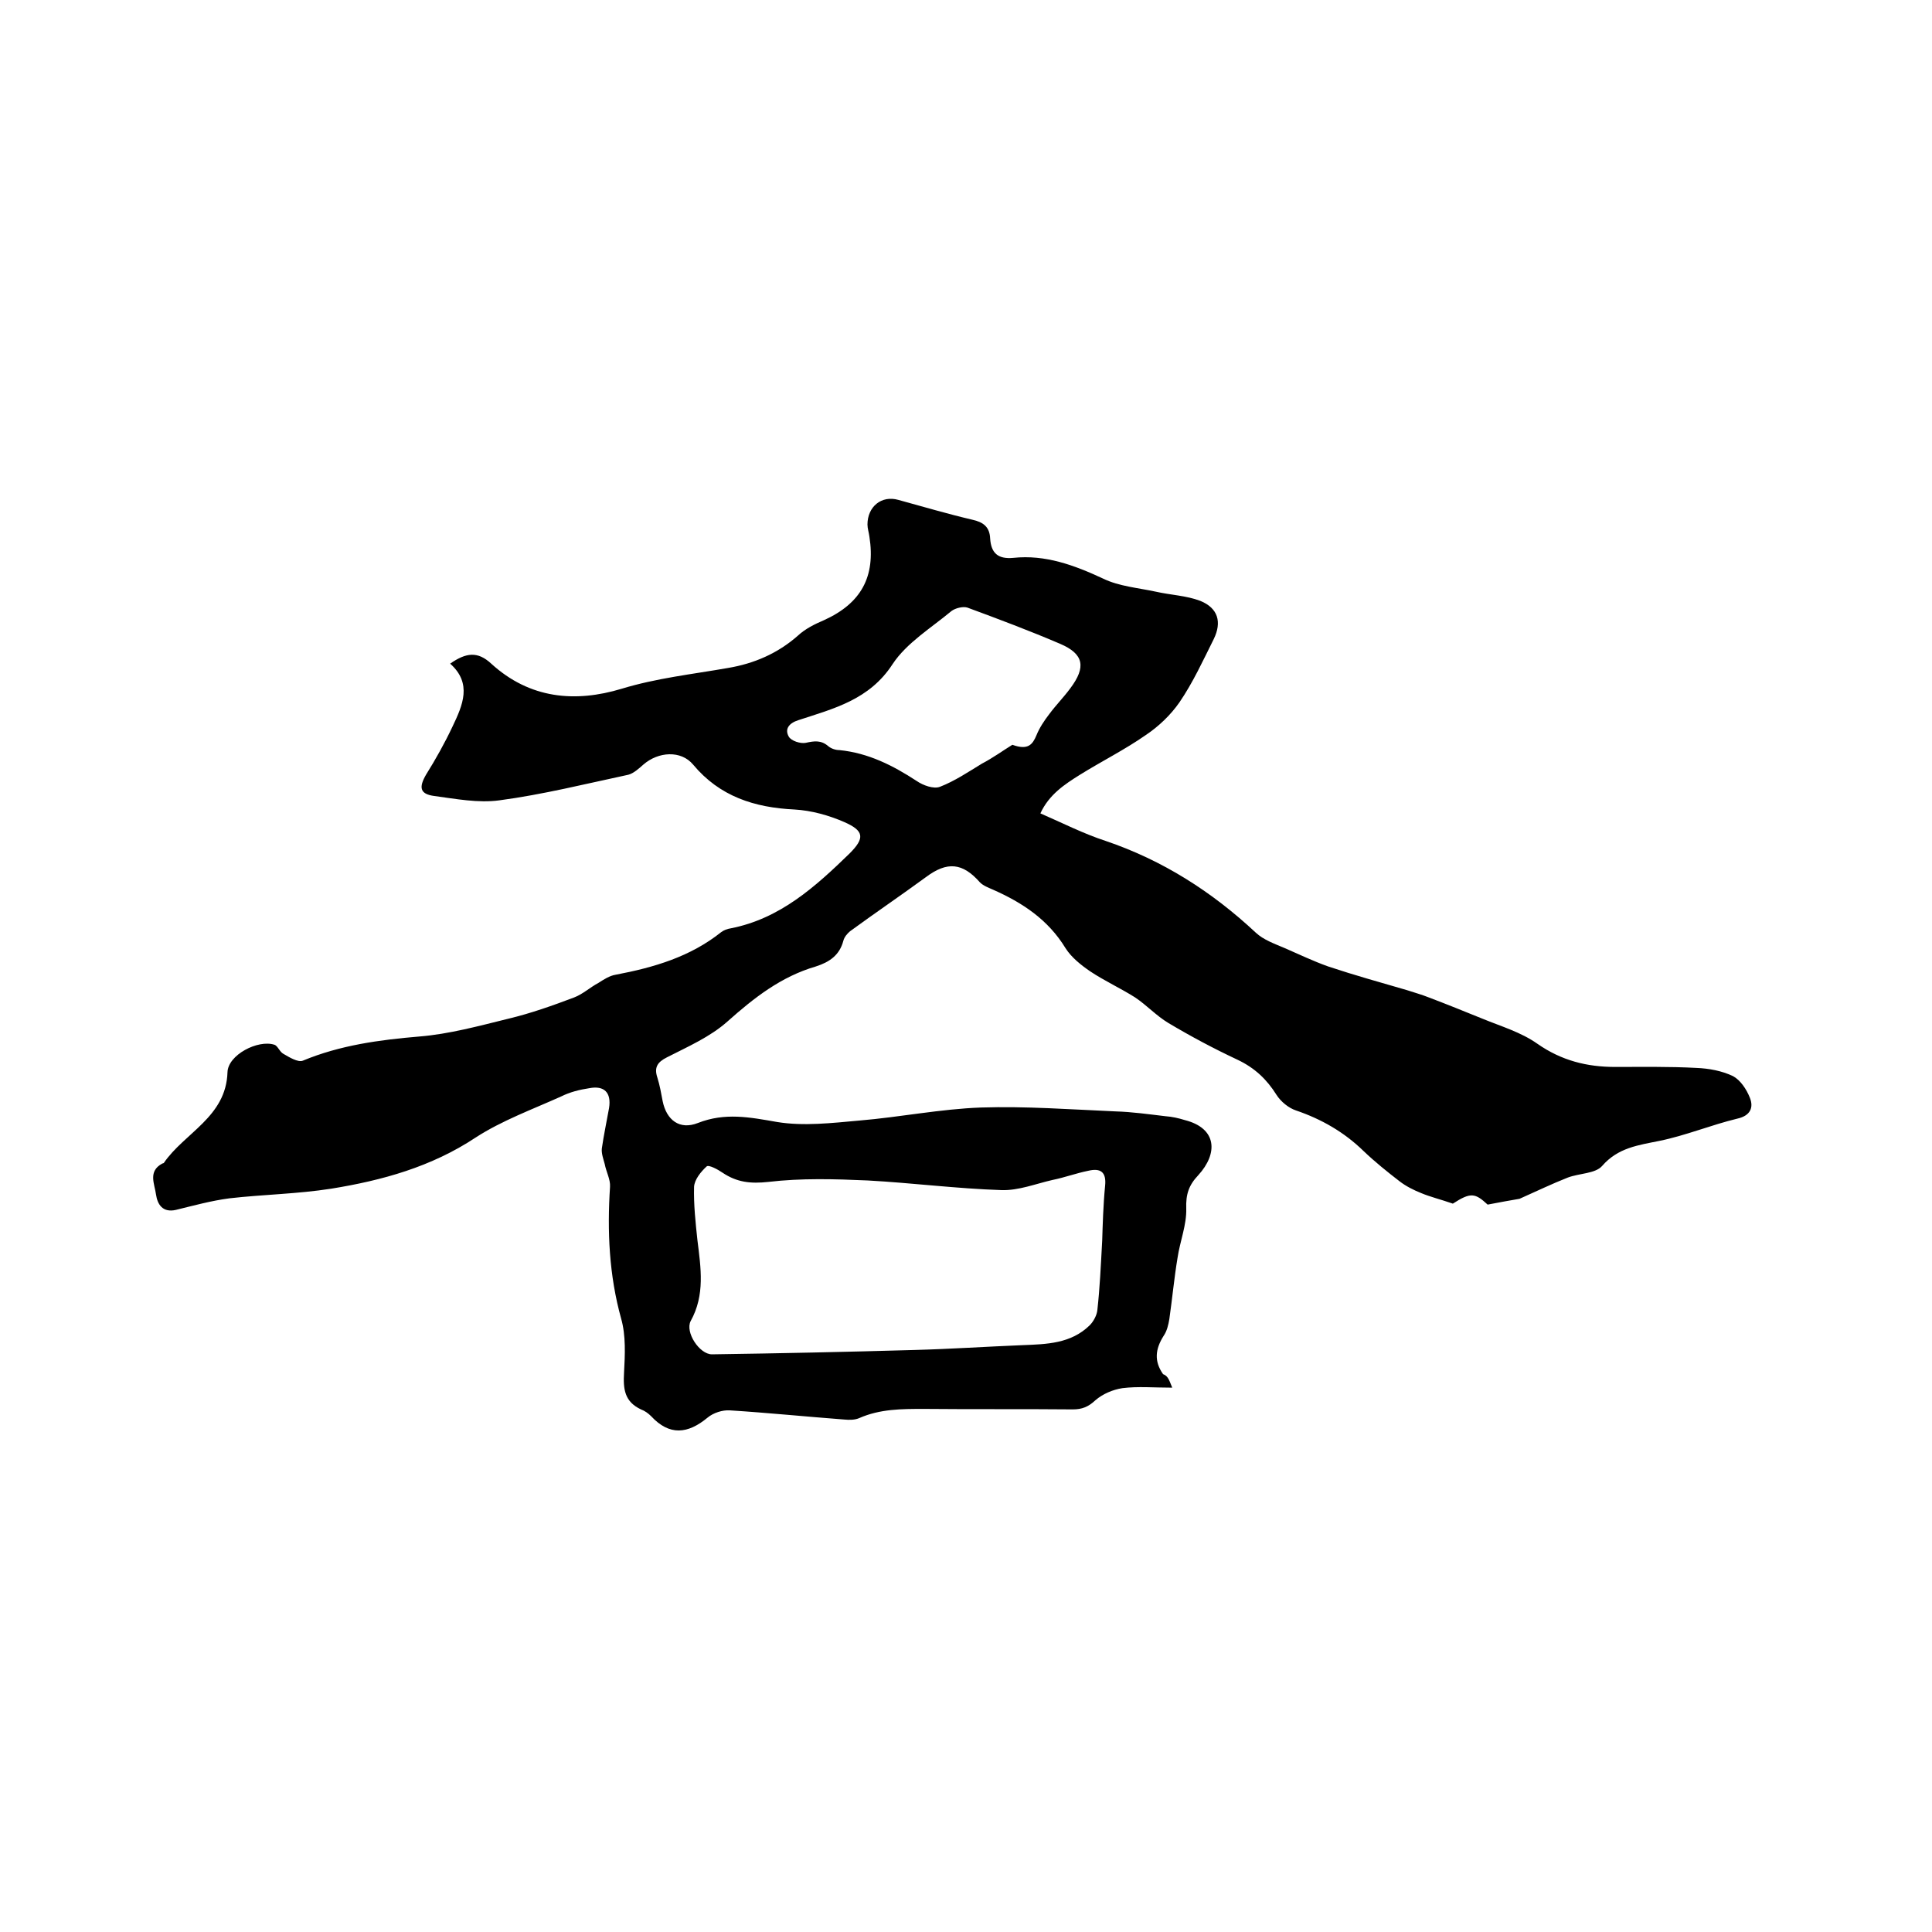 <svg enable-background="new 0 0 400 400" viewBox="0 0 400 400" xmlns="http://www.w3.org/2000/svg"><path d="m242.7 287.3c-3.8 0-7.1-.3-10.3.1-2 .3-4.1 1.2-5.6 2.5-1.5 1.4-2.8 1.9-4.7 1.9-10.3-.1-20.5 0-30.8-.1-4.6 0-9.1 0-13.4 1.9-.9.4-2.1.4-3.1.3-7.9-.6-15.8-1.4-23.7-1.9-1.5-.1-3.4.5-4.6 1.5-4.1 3.4-7.9 3.8-11.7-.3-.6-.6-1.3-1.1-2.1-1.4-3.4-1.6-3.7-4.2-3.5-7.6.2-3.7.4-7.7-.6-11.2-2.5-9-2.9-18.1-2.3-27.3.1-1.5-.8-3.1-1.1-4.7-.3-1.1-.7-2.2-.6-3.2.4-2.8 1-5.6 1.5-8.4.5-3.2-1-4.7-4.1-4.1-2 .3-4 .8-5.8 1.7-6 2.7-12.3 5-17.7 8.5-9.2 6.1-19.4 8.9-29.9 10.6-7 1.1-14.1 1.2-21.1 2-3.8.5-7.4 1.5-11.1 2.4-2.7.6-3.8-1.1-4.1-3.2-.3-2.2-1.7-4.8 1.3-6.4.1 0 .2-.1.3-.1 4.3-6.3 12.9-9.5 13.2-18.8.1-3.6 6.3-6.8 9.7-5.7.7.2 1.1 1.5 1.9 1.9 1.2.7 3 1.8 4 1.4 7.7-3.2 15.8-4.3 24.1-5 6.2-.5 12.4-2.2 18.5-3.7 4.6-1.1 9.1-2.7 13.6-4.4 1.8-.7 3.3-2.1 5-3 1.1-.7 2.3-1.5 3.6-1.7 7.9-1.5 15.4-3.7 21.8-8.8.5-.4 1.3-.7 2-.8 10.2-2 17.5-8.6 24.6-15.5 3.2-3.2 3-4.7-1.1-6.5-3.2-1.4-6.8-2.4-10.3-2.6-8.3-.4-15.5-2.7-21-9.3-2.5-3-7.2-2.7-10.3 0-.9.8-2 1.8-3.1 2.1-8.9 1.9-17.7 4.1-26.7 5.3-4.4.6-9-.3-13.5-.9-3-.4-3.2-1.8-1.7-4.4 2-3.2 3.9-6.6 5.5-10 2.1-4.4 4.1-8.9-.5-13 3.3-2.3 5.7-2.6 8.5 0 8 7.3 17.4 8.1 27 5.2 7.2-2.2 14.6-3 22-4.3 5.4-.9 10.3-3 14.5-6.7 1.5-1.4 3.5-2.4 5.4-3.2 7.7-3.5 10.7-9 9.4-17.3-.1-.8-.4-1.7-.4-2.5 0-3.7 2.9-6.1 6.4-5.1 5.1 1.4 10.2 2.9 15.3 4.1 2.3.5 3.6 1.5 3.7 3.9.2 3 1.6 4.3 4.8 4 6.6-.7 12.6 1.5 18.6 4.3 3.3 1.6 7.2 1.9 10.9 2.7 3.1.7 6.3.8 9.2 1.9 3.7 1.5 4.5 4.4 2.8 7.9-2.2 4.4-4.3 9-7.1 13.1-1.8 2.6-4.3 5-7 6.8-4.3 3-9.1 5.4-13.6 8.2-3.2 2-6.4 4.1-8.2 8 4.6 2 8.9 4.2 13.5 5.7 11.8 4 22 10.5 31.1 19 1.6 1.5 3.9 2.3 6 3.2 3 1.3 5.9 2.7 9 3.8 5.4 1.8 10.8 3.3 16.3 4.9 1.5.5 3 .9 4.5 1.5 3.7 1.4 7.4 2.9 11.1 4.4 3.9 1.6 8 2.8 11.4 5.2 5 3.5 10.3 4.8 16.1 4.8 5.6 0 11.2-.1 16.8.2 2.6.1 5.3.6 7.6 1.7 1.5.8 2.8 2.7 3.5 4.5.8 2 .1 3.7-2.6 4.3-5.4 1.3-10.7 3.5-16.1 4.6-4.4.9-8.6 1.4-11.9 5.2-1.4 1.6-4.7 1.5-7.1 2.4-3.3 1.3-6.4 2.8-10 4.4-1.8.3-4 .7-6.6 1.2-2.6-2.4-3.5-2.6-7.2-.2-2.6-.9-4.7-1.4-6.6-2.2-1.5-.6-3.1-1.4-4.4-2.4-2.6-2-5.2-4.1-7.5-6.3-4-3.9-8.7-6.6-14-8.4-1.5-.5-3.1-1.8-4-3.2-2-3.2-4.5-5.6-8.1-7.3-4.9-2.3-9.6-4.8-14.3-7.6-2.5-1.5-4.5-3.7-6.9-5.3-3-1.9-6.3-3.4-9.3-5.4-1.9-1.3-3.9-2.9-5.1-4.8-3.6-5.9-8.9-9.4-15-12.1-.9-.4-2-.8-2.7-1.5-3.6-4.1-6.8-4.4-11.2-1.1-5.2 3.8-10.5 7.4-15.7 11.2-.6.5-1.2 1.2-1.4 2-.8 3-2.9 4.4-5.7 5.3-7.2 2.1-12.8 6.5-18.3 11.4-3.6 3.2-8.2 5.2-12.5 7.4-2 1-2.7 2.1-2 4.2.5 1.6.8 3.3 1.1 4.9.8 3.9 3.5 6 7.3 4.5 5.6-2.2 10.7-1.2 16.4-.2 5.5.9 11.4.2 17-.3 8.4-.7 16.8-2.4 25.2-2.7 9.3-.3 18.6.4 27.8.8 3.5.1 7 .6 10.4 1 1.4.1 2.7.4 4 .8 6.7 1.7 6.9 6.9 2.8 11.4-2 2.1-2.6 4-2.5 6.9.1 3.4-1.3 6.8-1.8 10.2-.7 4.2-1.1 8.5-1.7 12.7-.2 1.2-.5 2.5-1.2 3.5-1.7 2.7-2 5.2-.1 7.9 1.1.4 1.3 1.4 1.9 2.8zm-14.5-30.5c.1-3.1.2-7.2.6-11.3.3-2.9-1-3.7-3.5-3.1-2.5.5-4.9 1.4-7.4 1.9-3.5.8-7 2.2-10.5 2.1-9.3-.3-18.6-1.5-27.8-2-6.8-.3-13.7-.5-20.5.3-3.7.4-6.5.1-9.5-1.9-1-.7-2.9-1.7-3.3-1.3-1.2 1.1-2.5 2.7-2.6 4.2-.1 3.7.3 7.4.7 11.1.7 5.7 1.6 11.3-1.4 16.7-1.2 2.3 1.8 6.9 4.4 6.9 14-.2 27.9-.5 41.9-.9 7.5-.2 14.9-.7 22.4-1 5-.2 10-.3 13.9-4.1.8-.8 1.5-2.1 1.6-3.2.5-4.5.7-8.9 1-14.4zm-18.6-102.6c3.3 1.2 4.2-.1 5-2 .6-1.5 1.6-3 2.6-4.3 1.4-1.9 3-3.5 4.4-5.4 3.3-4.4 2.8-7.1-2.1-9.2-6.3-2.7-12.7-5.1-19.2-7.5-.9-.3-2.5.1-3.3.7-4.2 3.5-9.3 6.6-12.2 11-4.8 7.4-12.2 9.2-19.5 11.6-1.9.6-2.9 1.8-2 3.4.5.9 2.4 1.5 3.5 1.3 1.8-.4 3.2-.6 4.7.7.6.5 1.5.8 2.3.8 6 .6 11.1 3.2 16 6.4 1.3.9 3.5 1.7 4.8 1.2 3.1-1.2 5.9-3.1 8.7-4.8 2.3-1.2 4.5-2.8 6.3-3.9z"/></svg>